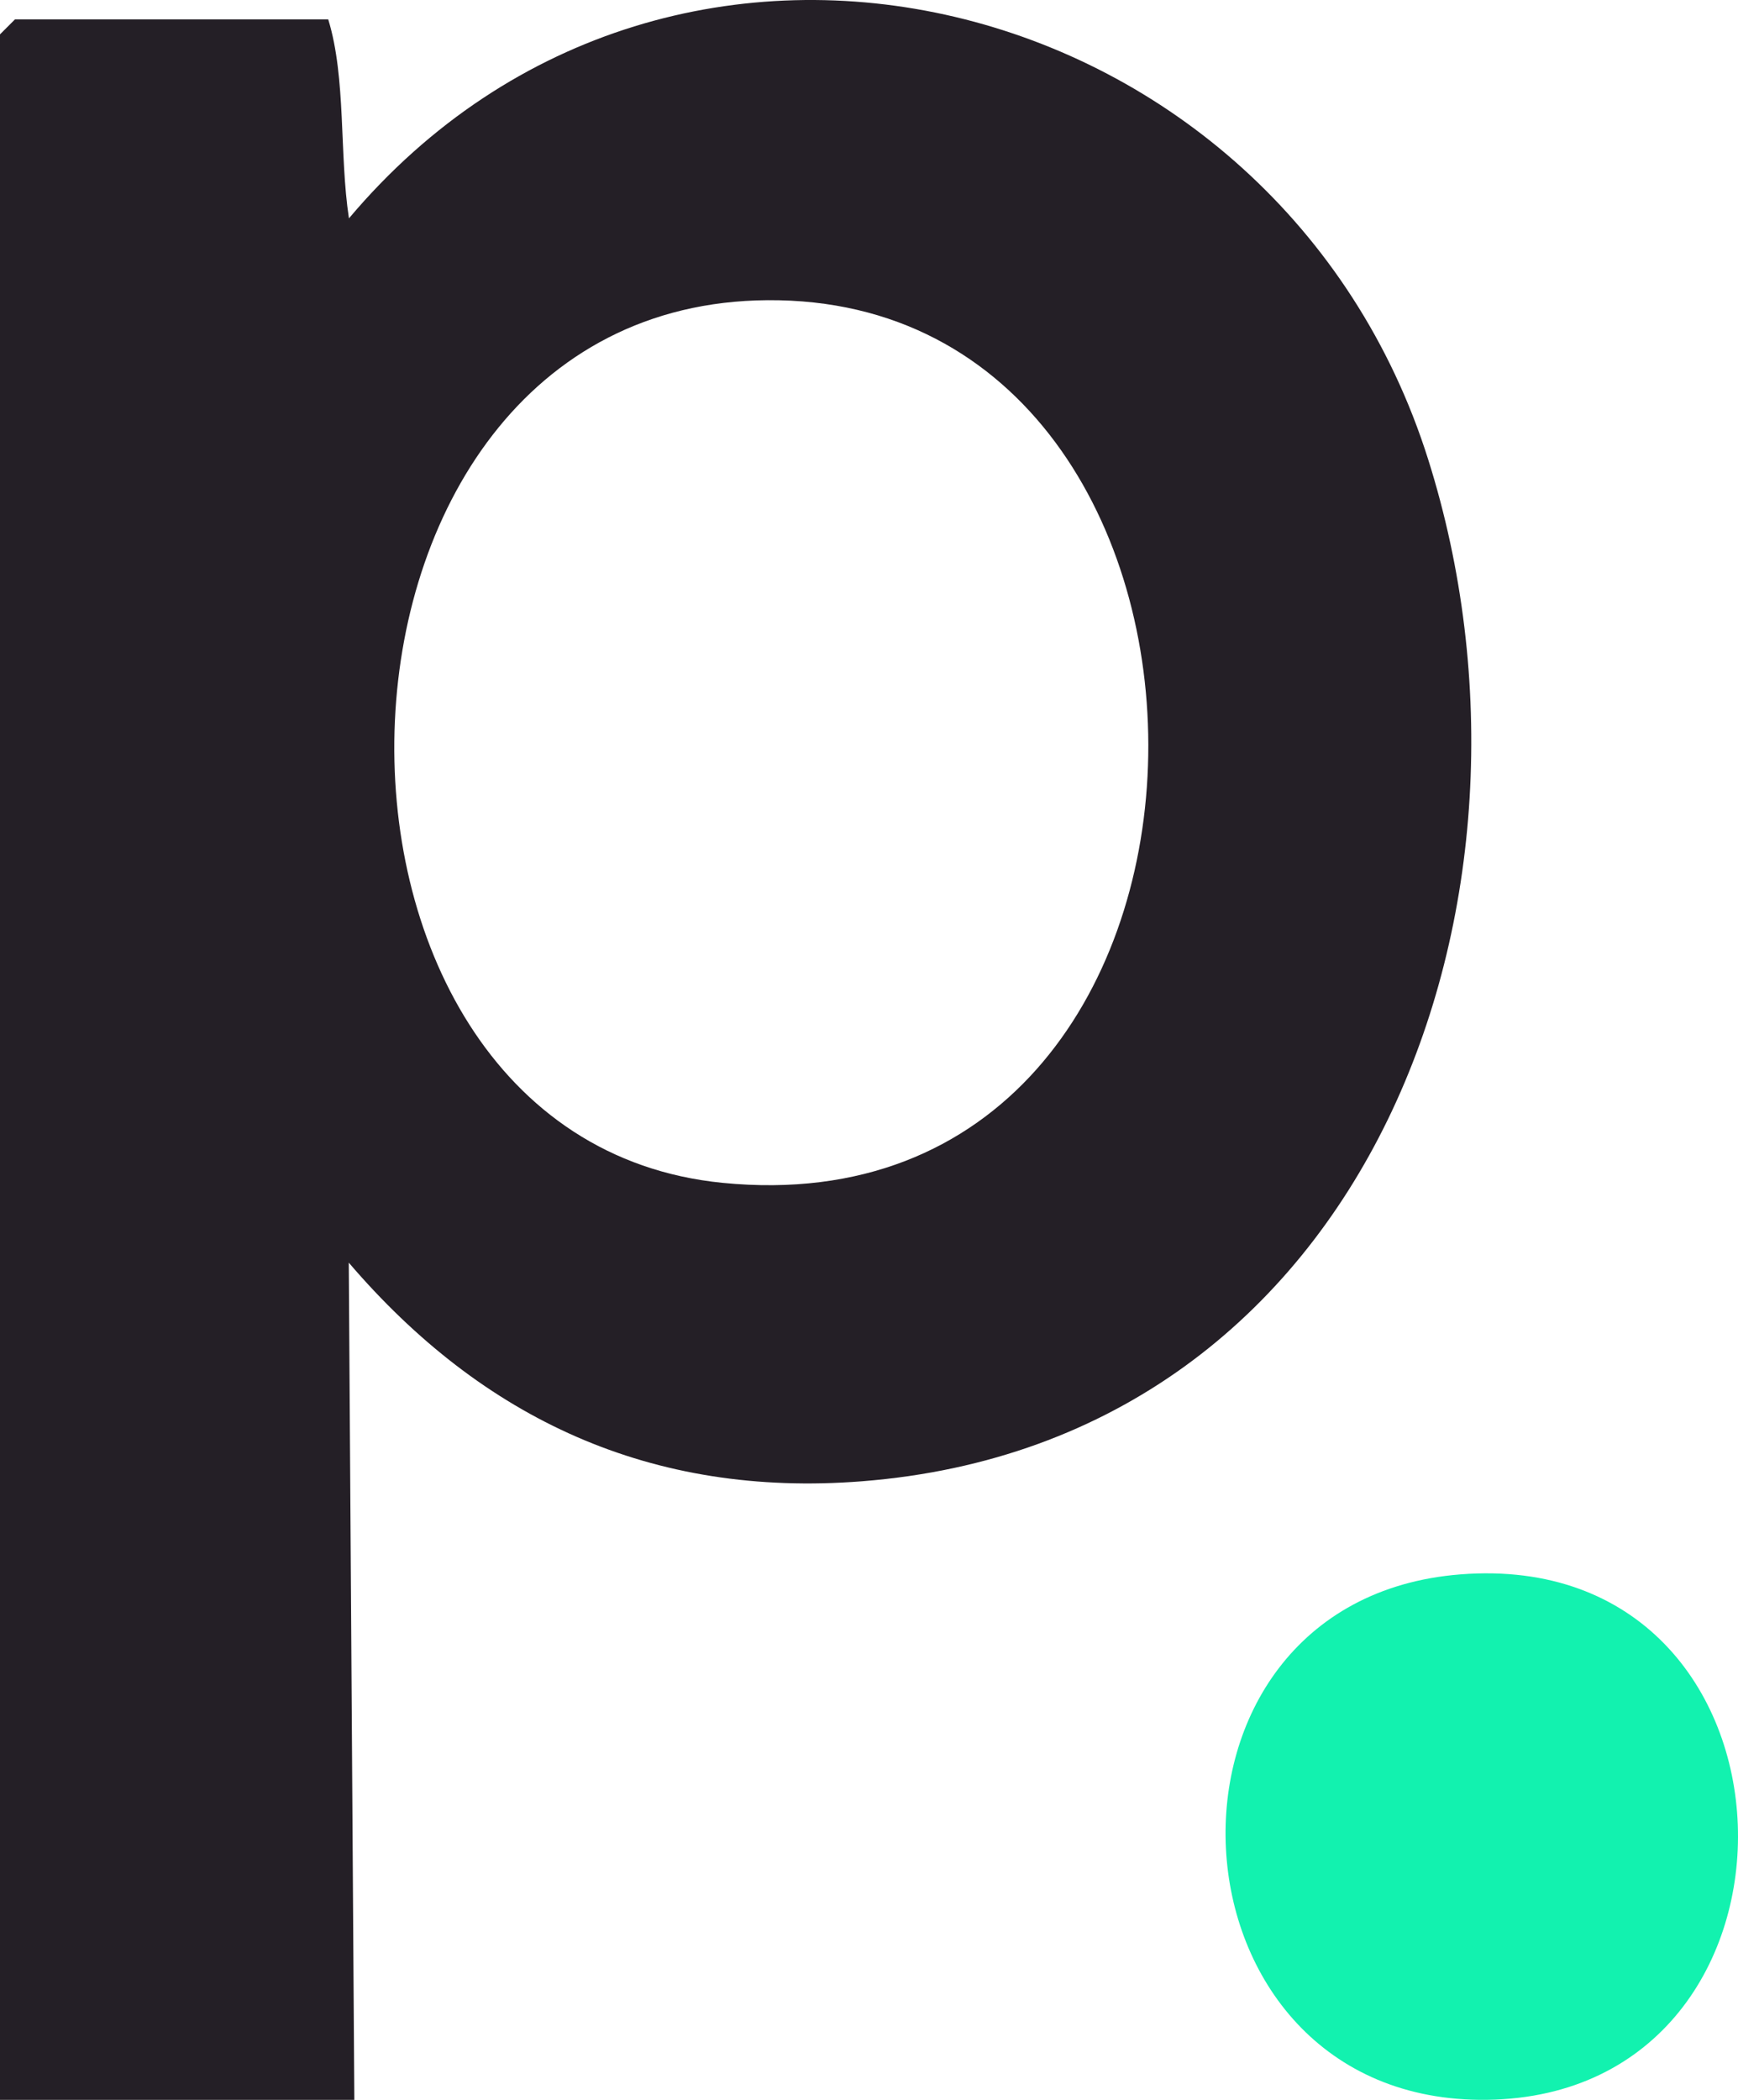 <svg id="Group_1878" data-name="Group 1878" xmlns="http://www.w3.org/2000/svg" xmlns:xlink="http://www.w3.org/1999/xlink" width="108.135" height="130.618" viewBox="0 0 108.135 130.618">
  <defs>
    <clipPath id="clip-path">
      <rect id="Rectangle_894" data-name="Rectangle 894" width="108.135" height="130.618" fill="none"/>
    </clipPath>
  </defs>
  <g id="Group_1875" data-name="Group 1875" transform="translate(0 0)" clip-path="url(#clip-path)">
    <path id="Path_2900" data-name="Path 2900" d="M21.7,78.541c8.339,9.743,18.84,14.627,31.926,13.6C85.314,89.664,97.456,55.8,88.856,28.571,79.6-.758,41.992-10.489,21.711,13.583c-.609-3.977-.162-8.709-1.289-12.378H.932L0,2.137V130.618H22.046M48.479,18.678c31.379.646,30.982,58.309-3.517,54.9-28.471-2.809-27.079-55.538,3.517-54.9" transform="translate(0 0)" fill="#241f26"/>
    <path id="Path_2901" data-name="Path 2901" d="M75.968,78.816C98.288,77.063,99.12,111.2,77.633,111.5c-20.6.286-22.183-31.069-1.665-32.684" transform="translate(14.894 19.116)" fill="#12f2af"/>
  </g>
</svg>
